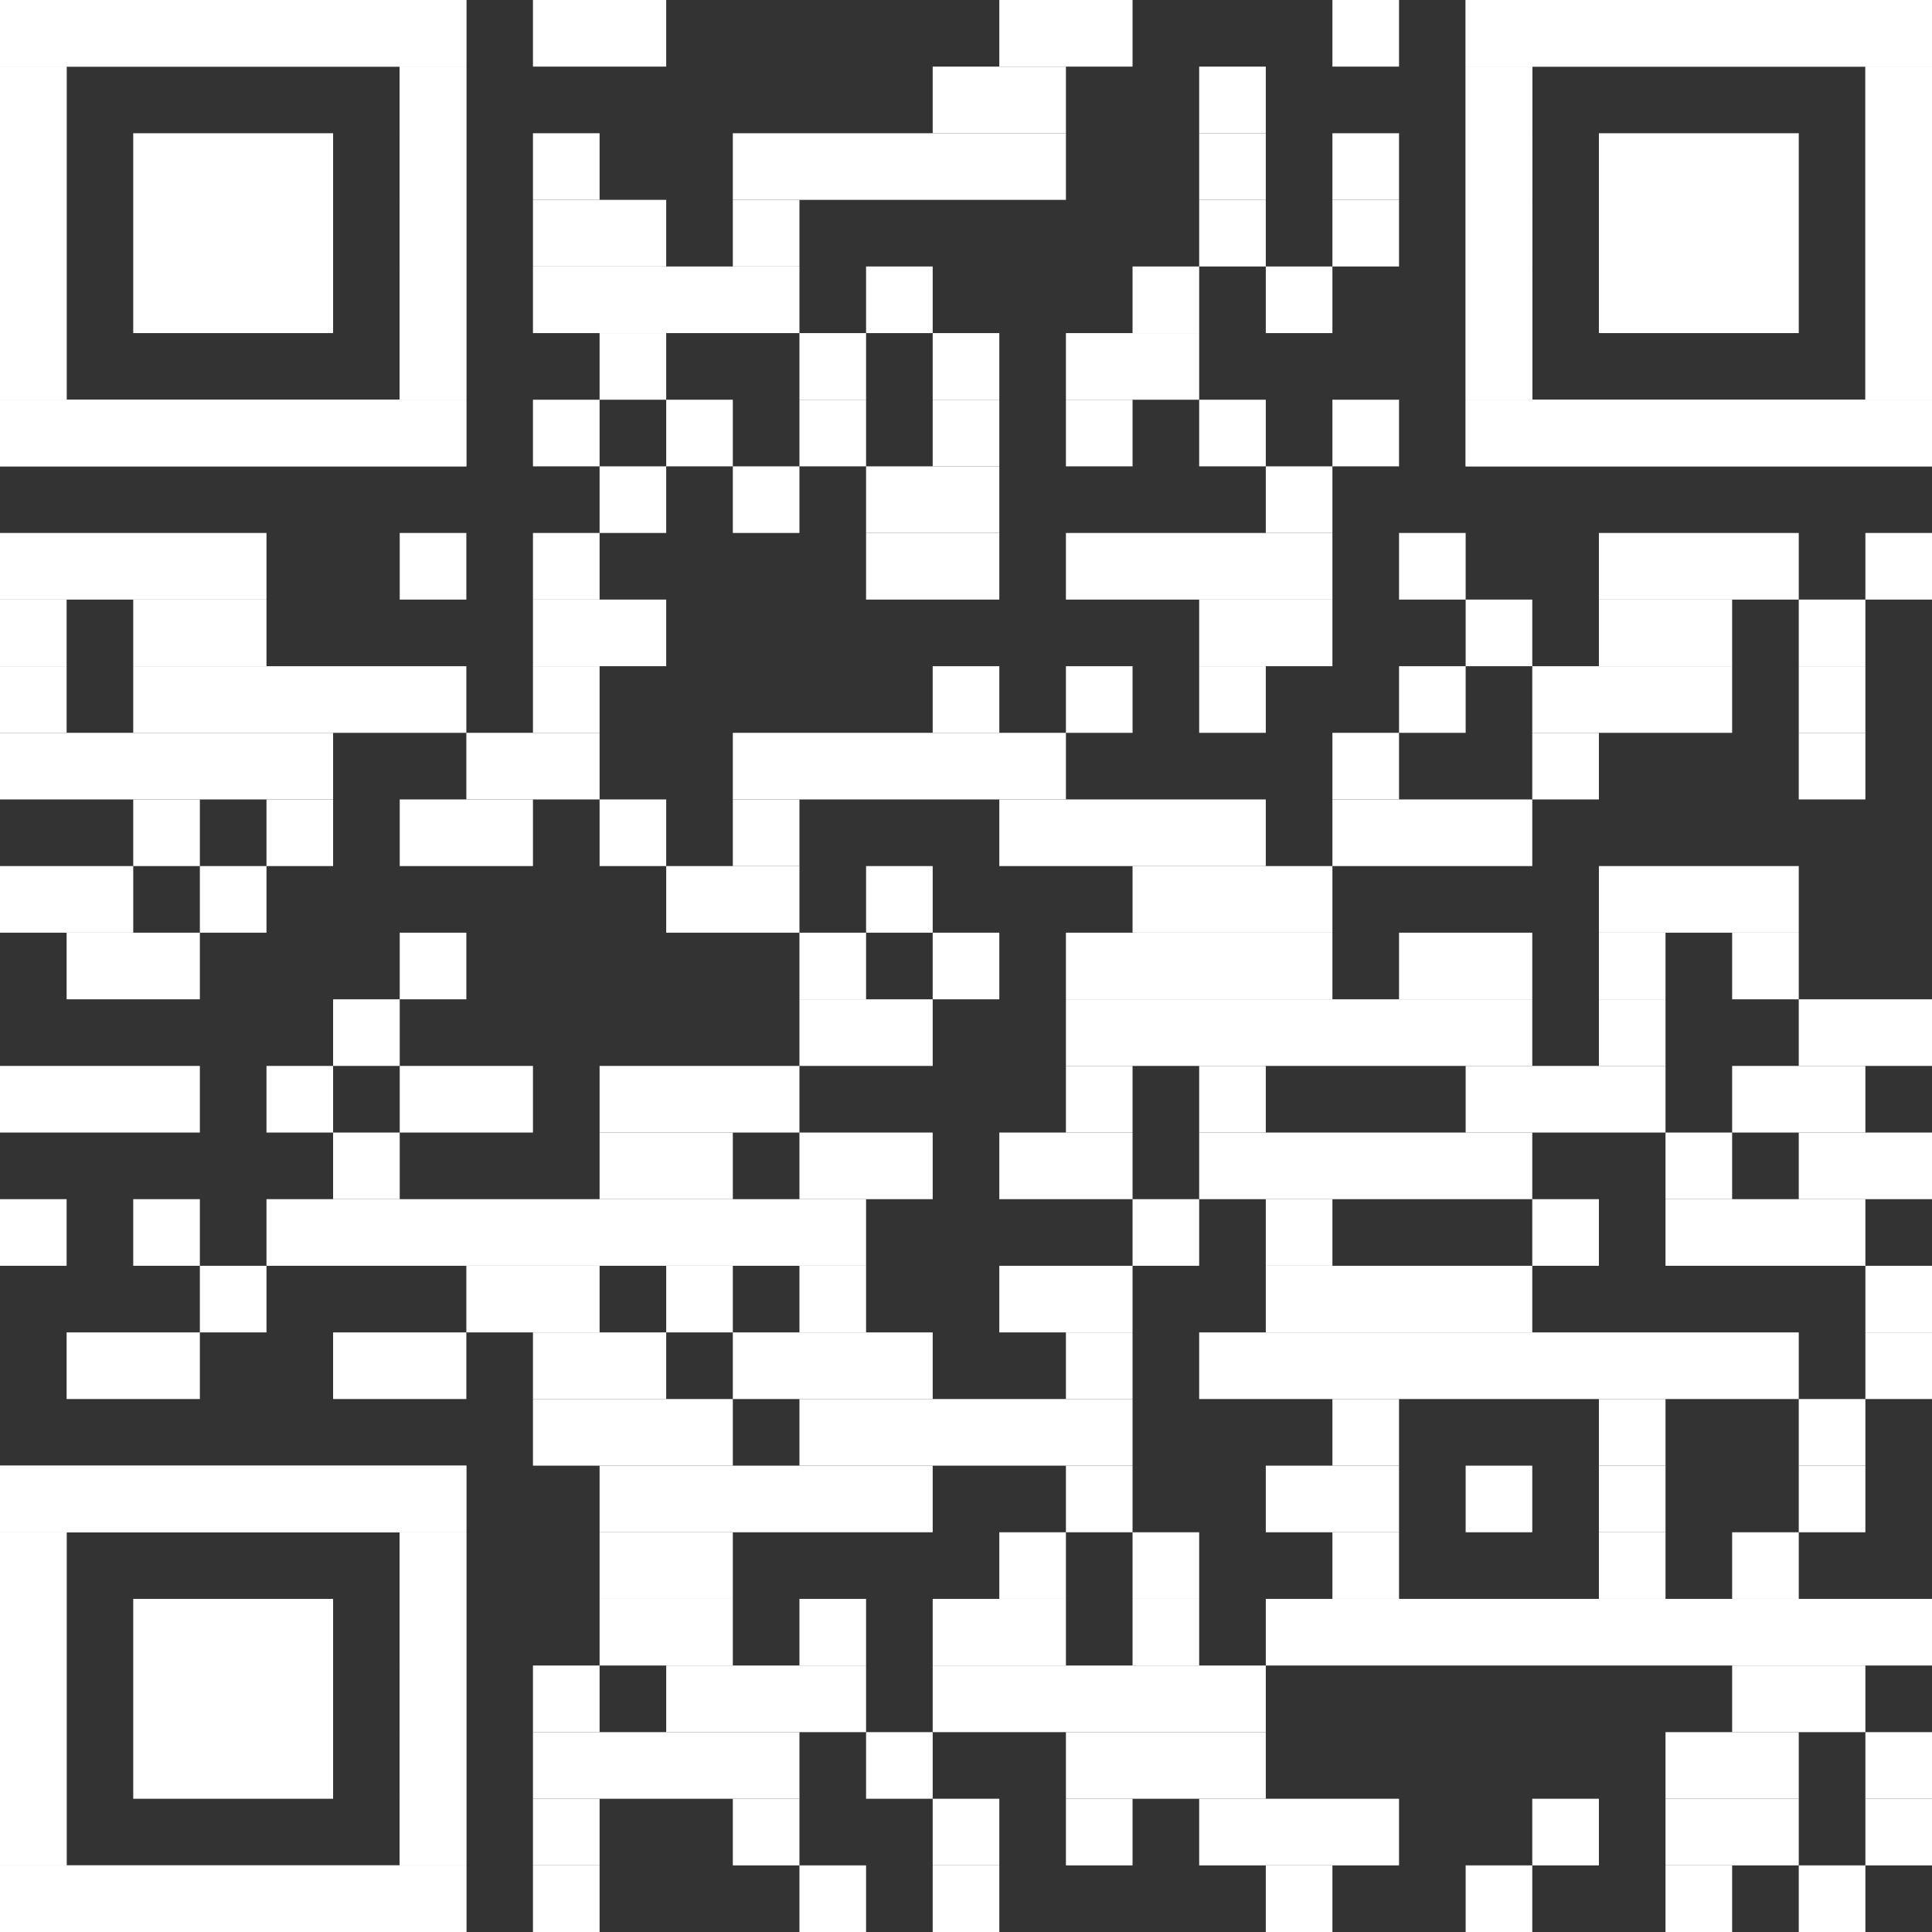 <?xml version="1.0" encoding="UTF-8"?><svg xmlns="http://www.w3.org/2000/svg" id="Ebene_1" version="1.1" viewBox="0 0 2465 2465"><rect x="0" y="0" width="2465" height="2465" fill="#333333" stroke="none"/><defs><style> .st0 { fill: #fff; } </style></defs><rect class="st0" x="680" width="170" height="85"/><rect class="st0" x="1275" width="170" height="85"/><rect class="st0" x="1700" width="85" height="85"/><rect class="st0" x="1190" y="85" width="170" height="85"/><rect class="st0" x="1530" y="85" width="85" height="85"/><rect class="st0" x="680" y="170" width="85" height="85"/><rect class="st0" x="935" y="170" width="425" height="85"/><rect class="st0" x="1530" y="170" width="85" height="85"/><rect class="st0" x="1700" y="170" width="85" height="85"/><rect class="st0" x="680" y="255" width="170" height="85"/><rect class="st0" x="935" y="255" width="85" height="85"/><rect class="st0" x="1530" y="255" width="85" height="85"/><rect class="st0" x="1700" y="255" width="85" height="85"/><rect class="st0" x="680" y="340" width="340" height="85"/><rect class="st0" x="1105" y="340" width="85" height="85"/><rect class="st0" x="1445" y="340" width="85" height="85"/><rect class="st0" x="1615" y="340" width="85" height="85"/><rect class="st0" x="765" y="425" width="85" height="85"/><rect class="st0" x="1020" y="425" width="85" height="85"/><rect class="st0" x="1190" y="425" width="85" height="85"/><rect class="st0" x="1360" y="425" width="170" height="85"/><rect class="st0" x="680" y="510" width="85" height="85"/><rect class="st0" x="850" y="510" width="85" height="85"/><rect class="st0" x="1020" y="510" width="85" height="85"/><rect class="st0" x="1190" y="510" width="85" height="85"/><rect class="st0" x="1360" y="510" width="85" height="85"/><rect class="st0" x="1530" y="510" width="85" height="85"/><rect class="st0" x="1700" y="510" width="85" height="85"/><rect class="st0" x="765" y="595" width="85" height="85"/><rect class="st0" x="935" y="595" width="85" height="85"/><rect class="st0" x="1105" y="595" width="170" height="85"/><rect class="st0" x="1615" y="595" width="85" height="85"/><rect class="st0" y="680" width="340" height="85"/><rect class="st0" x="510" y="680" width="85" height="85"/><rect class="st0" x="680" y="680" width="85" height="85"/><rect class="st0" x="1105" y="680" width="170" height="85"/><rect class="st0" x="1360" y="680" width="340" height="85"/><rect class="st0" x="1785" y="680" width="85" height="85"/><rect class="st0" x="2040" y="680" width="255" height="85"/><rect class="st0" x="2380" y="680" width="85" height="85"/><rect class="st0" y="765" width="85" height="85"/><rect class="st0" x="170" y="765" width="170" height="85"/><rect class="st0" x="680" y="765" width="170" height="85"/><rect class="st0" x="1530" y="765" width="170" height="85"/><rect class="st0" x="1870" y="765" width="85" height="85"/><rect class="st0" x="2040" y="765" width="170" height="85"/><rect class="st0" x="2295" y="765" width="85" height="85"/><rect class="st0" y="850" width="85" height="85"/><rect class="st0" x="170" y="850" width="425" height="85"/><rect class="st0" x="680" y="850" width="85" height="85"/><rect class="st0" x="1190" y="850" width="85" height="85"/><rect class="st0" x="1360" y="850" width="85" height="85"/><rect class="st0" x="1530" y="850" width="85" height="85"/><rect class="st0" x="1785" y="850" width="85" height="85"/><rect class="st0" x="1955" y="850" width="255" height="85"/><rect class="st0" x="2295" y="850" width="85" height="85"/><rect class="st0" y="935" width="425" height="85"/><rect class="st0" x="595" y="935" width="170" height="85"/><rect class="st0" x="935" y="935" width="425" height="85"/><rect class="st0" x="1700" y="935" width="85" height="85"/><rect class="st0" x="1955" y="935" width="85" height="85"/><rect class="st0" x="2295" y="935" width="85" height="85"/><rect class="st0" x="170" y="1020" width="85" height="85"/><rect class="st0" x="340" y="1020" width="85" height="85"/><rect class="st0" x="510" y="1020" width="170" height="85"/><rect class="st0" x="765" y="1020" width="85" height="85"/><rect class="st0" x="935" y="1020" width="85" height="85"/><rect class="st0" x="1275" y="1020" width="340" height="85"/><rect class="st0" x="1700" y="1020" width="255" height="85"/><rect class="st0" y="1105" width="170" height="85"/><rect class="st0" x="255" y="1105" width="85" height="85"/><rect class="st0" x="850" y="1105" width="170" height="85"/><rect class="st0" x="1105" y="1105" width="85" height="85"/><rect class="st0" x="1445" y="1105" width="255" height="85"/><rect class="st0" x="2040" y="1105" width="255" height="85"/><rect class="st0" x="85" y="1190" width="170" height="85"/><rect class="st0" x="510" y="1190" width="85" height="85"/><rect class="st0" x="1020" y="1190" width="85" height="85"/><rect class="st0" x="1190" y="1190" width="85" height="85"/><rect class="st0" x="1360" y="1190" width="340" height="85"/><rect class="st0" x="1785" y="1190" width="170" height="85"/><rect class="st0" x="2040" y="1190" width="85" height="85"/><rect class="st0" x="2210" y="1190" width="85" height="85"/><rect class="st0" x="425" y="1275" width="85" height="85"/><rect class="st0" x="1020" y="1275" width="170" height="85"/><rect class="st0" x="1360" y="1275" width="595" height="85"/><rect class="st0" x="2040" y="1275" width="85" height="85"/><rect class="st0" x="2295" y="1275" width="170" height="85"/><rect class="st0" y="1360" width="255" height="85"/><rect class="st0" x="340" y="1360" width="85" height="85"/><rect class="st0" x="510" y="1360" width="170" height="85"/><rect class="st0" x="765" y="1360" width="255" height="85"/><rect class="st0" x="1360" y="1360" width="85" height="85"/><rect class="st0" x="1530" y="1360" width="85" height="85"/><rect class="st0" x="1870" y="1360" width="255" height="85"/><rect class="st0" x="2210" y="1360" width="170" height="85"/><rect class="st0" x="425" y="1445" width="85" height="85"/><rect class="st0" x="765" y="1445" width="170" height="85"/><rect class="st0" x="1020" y="1445" width="170" height="85"/><rect class="st0" x="1275" y="1445" width="170" height="85"/><rect class="st0" x="1530" y="1445" width="425" height="85"/><rect class="st0" x="2125" y="1445" width="85" height="85"/><rect class="st0" x="2295" y="1445" width="170" height="85"/><rect class="st0" y="1530" width="85" height="85"/><rect class="st0" x="170" y="1530" width="85" height="85"/><rect class="st0" x="340" y="1530" width="765" height="85"/><rect class="st0" x="1445" y="1530" width="85" height="85"/><rect class="st0" x="1615" y="1530" width="85" height="85"/><rect class="st0" x="1955" y="1530" width="85" height="85"/><rect class="st0" x="2125" y="1530" width="255" height="85"/><rect class="st0" x="255" y="1615" width="85" height="85"/><rect class="st0" x="595" y="1615" width="170" height="85"/><rect class="st0" x="850" y="1615" width="85" height="85"/><rect class="st0" x="1020" y="1615" width="85" height="85"/><rect class="st0" x="1275" y="1615" width="170" height="85"/><rect class="st0" x="1615" y="1615" width="340" height="85"/><rect class="st0" x="2380" y="1615" width="85" height="85"/><rect class="st0" x="85" y="1700" width="170" height="85"/><rect class="st0" x="425" y="1700" width="170" height="85"/><rect class="st0" x="680" y="1700" width="170" height="85"/><rect class="st0" x="935" y="1700" width="255" height="85"/><rect class="st0" x="1360" y="1700" width="85" height="85"/><rect class="st0" x="1530" y="1700" width="765" height="85"/><rect class="st0" x="2380" y="1700" width="85" height="85"/><rect class="st0" x="680" y="1785" width="255" height="85"/><rect class="st0" x="1020" y="1785" width="425" height="85"/><rect class="st0" x="1700" y="1785" width="85" height="85"/><rect class="st0" x="2040" y="1785" width="85" height="85"/><rect class="st0" x="2295" y="1785" width="85" height="85"/><rect class="st0" x="765" y="1870" width="425" height="85"/><rect class="st0" x="1360" y="1870" width="85" height="85"/><rect class="st0" x="1615" y="1870" width="170" height="85"/><rect class="st0" x="1870" y="1870" width="85" height="85"/><rect class="st0" x="2040" y="1870" width="85" height="85"/><rect class="st0" x="2295" y="1870" width="85" height="85"/><rect class="st0" x="765" y="1955" width="170" height="85"/><rect class="st0" x="1275" y="1955" width="85" height="85"/><rect class="st0" x="1445" y="1955" width="85" height="85"/><rect class="st0" x="1700" y="1955" width="85" height="85"/><rect class="st0" x="2040" y="1955" width="85" height="85"/><rect class="st0" x="2210" y="1955" width="85" height="85"/><rect class="st0" x="765" y="2040" width="170" height="85"/><rect class="st0" x="1020" y="2040" width="85" height="85"/><rect class="st0" x="1190" y="2040" width="170" height="85"/><rect class="st0" x="1445" y="2040" width="85" height="85"/><rect class="st0" x="1615" y="2040" width="850" height="85"/><rect class="st0" x="680" y="2125" width="85" height="85"/><rect class="st0" x="850" y="2125" width="255" height="85"/><rect class="st0" x="1190" y="2125" width="425" height="85"/><rect class="st0" x="2210" y="2125" width="170" height="85"/><rect class="st0" x="680" y="2210" width="340" height="85"/><rect class="st0" x="1105" y="2210" width="85" height="85"/><rect class="st0" x="1360" y="2210" width="255" height="85"/><rect class="st0" x="2125" y="2210" width="170" height="85"/><rect class="st0" x="2380" y="2210" width="85" height="85"/><rect class="st0" x="680" y="2295" width="85" height="85"/><rect class="st0" x="935" y="2295" width="85" height="85"/><rect class="st0" x="1190" y="2295" width="85" height="85"/><rect class="st0" x="1360" y="2295" width="85" height="85"/><rect class="st0" x="1530" y="2295" width="255" height="85"/><rect class="st0" x="1955" y="2295" width="85" height="85"/><rect class="st0" x="2125" y="2295" width="170" height="85"/><rect class="st0" x="2380" y="2295" width="85" height="85"/><rect class="st0" x="680" y="2380" width="85" height="85"/><rect class="st0" x="1020" y="2380" width="85" height="85"/><rect class="st0" x="1190" y="2380" width="85" height="85"/><rect class="st0" x="1615" y="2380" width="85" height="85"/><rect class="st0" x="1870" y="2380" width="85" height="85"/><rect class="st0" x="2125" y="2380" width="85" height="85"/><rect class="st0" x="2295" y="2380" width="85" height="85"/><rect class="st0" width="595" height="85"/><rect class="st0" y="85" width="85" height="425"/><rect class="st0" x="510" y="85" width="85" height="425"/><rect class="st0" y="510" width="595" height="85"/><rect class="st0" width="595" height="85"/><rect class="st0" y="85" width="85" height="85"/><rect class="st0" x="510" y="85" width="85" height="85"/><rect class="st0" y="170" width="85" height="85"/><rect class="st0" x="510" y="170" width="85" height="85"/><rect class="st0" y="255" width="85" height="85"/><rect class="st0" x="510" y="255" width="85" height="85"/><rect class="st0" y="340" width="85" height="85"/><rect class="st0" x="510" y="340" width="85" height="85"/><rect class="st0" y="425" width="85" height="85"/><rect class="st0" x="510" y="425" width="85" height="85"/><rect class="st0" y="510" width="595" height="85"/><rect class="st0" x="170" y="170" width="255" height="255"/><rect class="st0" x="1870" width="595" height="85"/><rect class="st0" x="1870" y="85" width="85" height="425"/><rect class="st0" x="2380" y="85" width="85" height="425"/><rect class="st0" x="1870" y="510" width="595" height="85"/><rect class="st0" x="1870" width="595" height="85"/><rect class="st0" x="1870" y="85" width="85" height="85"/><rect class="st0" x="2380" y="85" width="85" height="85"/><rect class="st0" x="1870" y="170" width="85" height="85"/><rect class="st0" x="2380" y="170" width="85" height="85"/><rect class="st0" x="1870" y="255" width="85" height="85"/><rect class="st0" x="2380" y="255" width="85" height="85"/><rect class="st0" x="1870" y="340" width="85" height="85"/><rect class="st0" x="2380" y="340" width="85" height="85"/><rect class="st0" x="1870" y="425" width="85" height="85"/><rect class="st0" x="2380" y="425" width="85" height="85"/><rect class="st0" x="1870" y="510" width="595" height="85"/><rect class="st0" x="2040" y="170" width="255" height="255"/><rect class="st0" y="1870" width="595" height="85"/><rect class="st0" y="1955" width="85" height="425"/><rect class="st0" x="510" y="1955" width="85" height="425"/><rect class="st0" y="2380" width="595" height="85"/><rect class="st0" y="1870" width="595" height="85"/><rect class="st0" y="1955" width="85" height="85"/><rect class="st0" x="510" y="1955" width="85" height="85"/><rect class="st0" y="2040" width="85" height="85"/><rect class="st0" x="510" y="2040" width="85" height="85"/><rect class="st0" y="2125" width="85" height="85"/><rect class="st0" x="510" y="2125" width="85" height="85"/><rect class="st0" y="2210" width="85" height="85"/><rect class="st0" x="510" y="2210" width="85" height="85"/><rect class="st0" y="2295" width="85" height="85"/><rect class="st0" x="510" y="2295" width="85" height="85"/><rect class="st0" y="2380" width="595" height="85"/><rect class="st0" x="170" y="2040" width="255" height="255"/></svg>